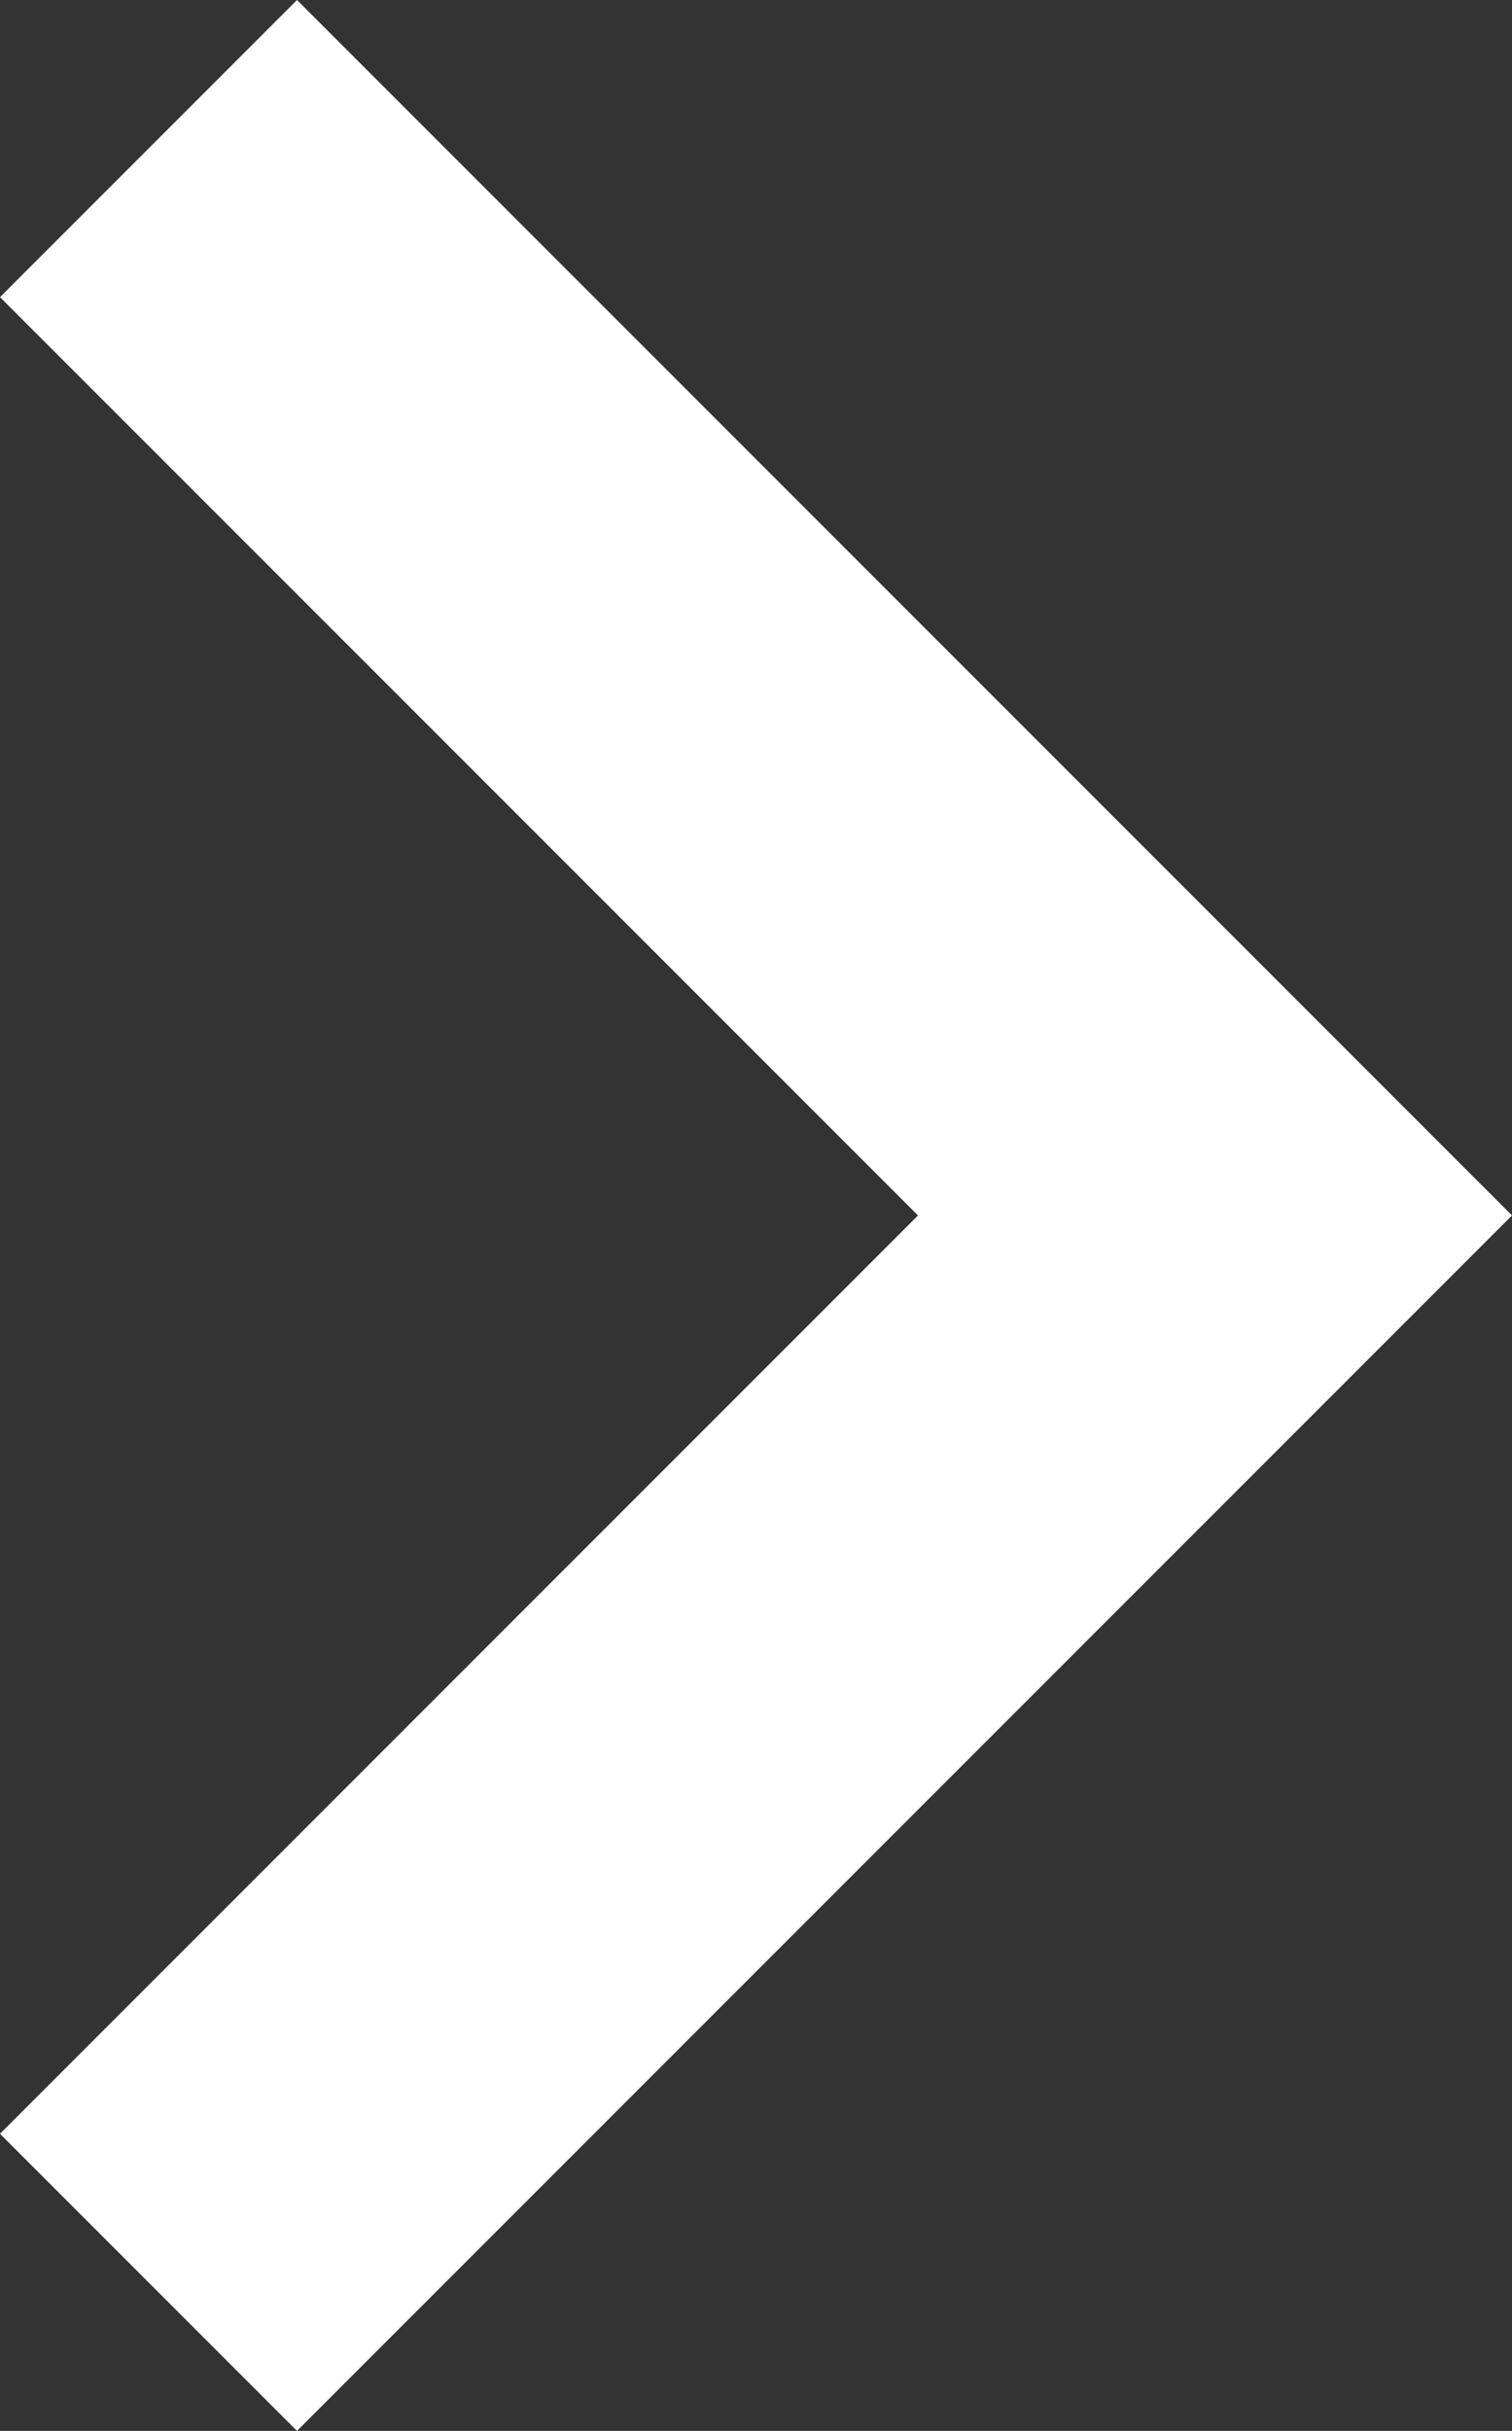 <?xml version="1.0" encoding="utf-8"?>
<!-- Generator: Adobe Illustrator 27.1.1, SVG Export Plug-In . SVG Version: 6.00 Build 0)  -->
<svg version="1.1" id="レイヤー_1" xmlns="http://www.w3.org/2000/svg" xmlns:xlink="http://www.w3.org/1999/xlink" x="0px"
	 y="0px" viewBox="0 0 5.6 9" style="enable-background:new 0 0 5.6 9;" xml:space="preserve">
<rect x="0" y="0" width="5.6" height="9" fill="#333333" stroke="none"/>
<style type="text/css">
	.st0{fill:#FFFFFF;}
</style>
<path class="st0" d="M0,7.9l3.4-3.4L0,1.1L1.1,0l4.5,4.5L1.1,9L0,7.9z"/>
</svg>
